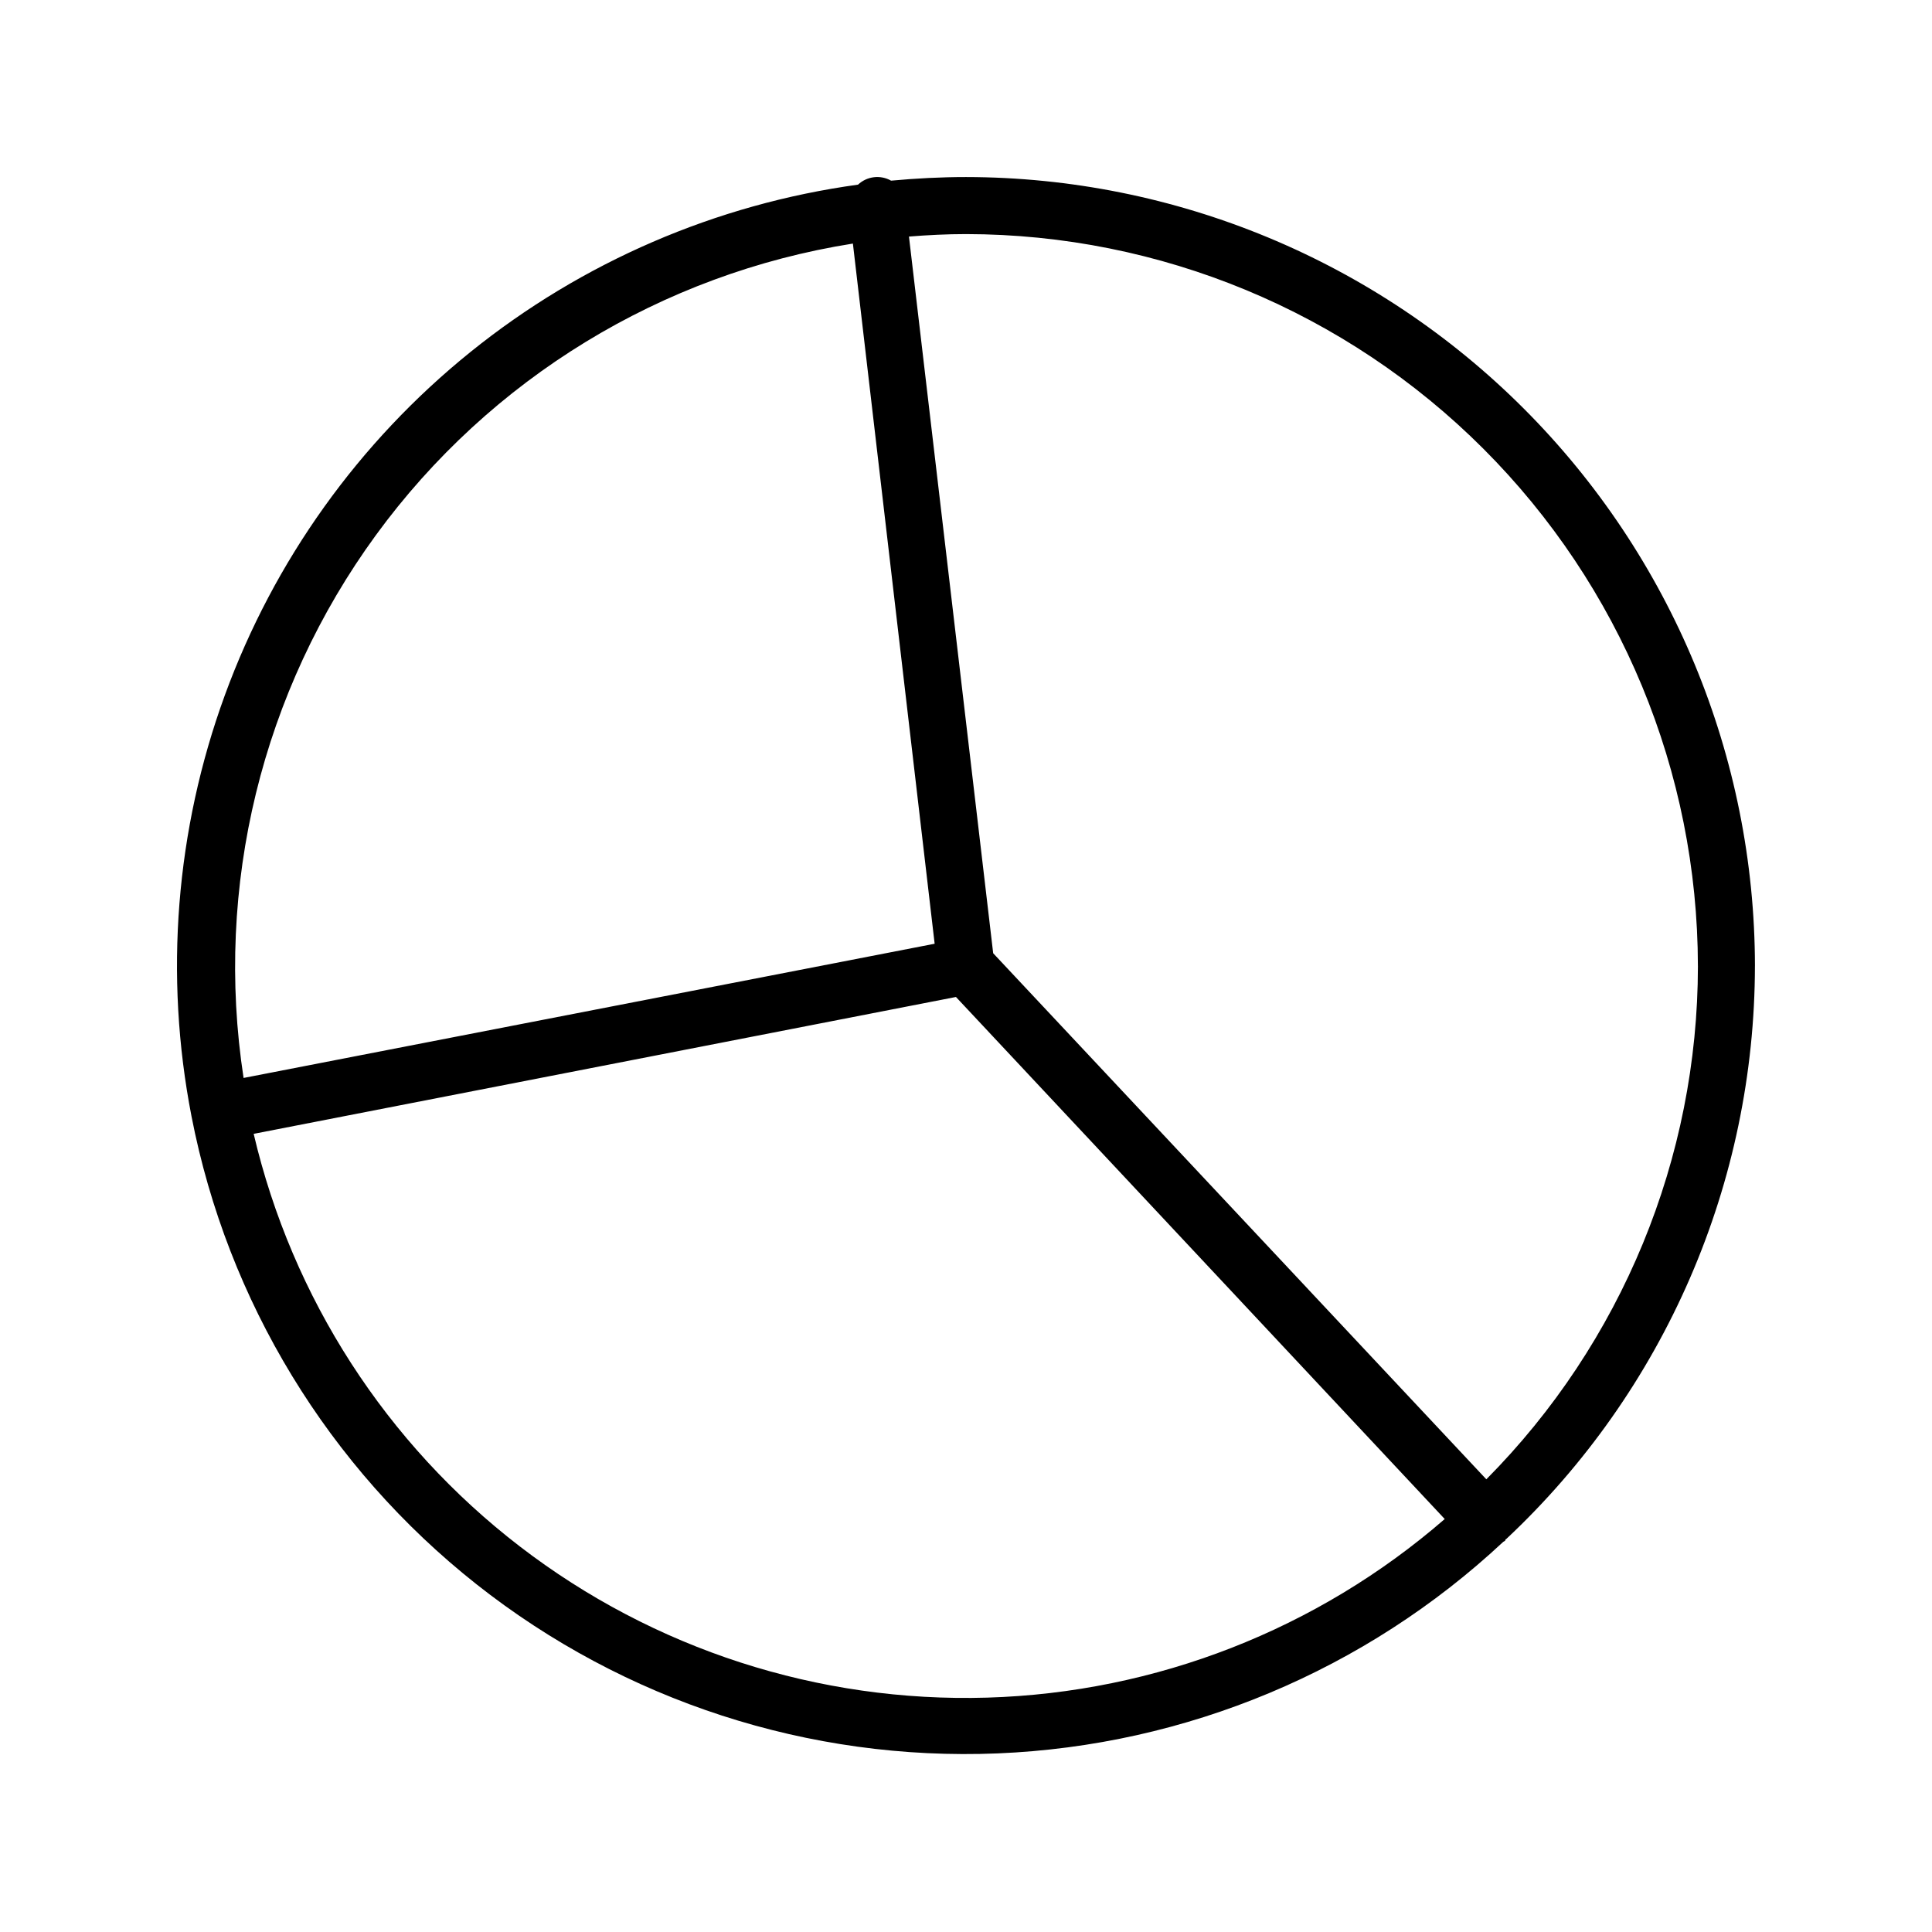 <?xml version="1.0" encoding="UTF-8"?>
<!-- Uploaded to: SVG Repo, www.svgrepo.com, Generator: SVG Repo Mixer Tools -->
<svg fill="#000000" width="800px" height="800px" version="1.1" viewBox="144 144 512 512" xmlns="http://www.w3.org/2000/svg">
 <path d="m609.08 400c-0.066-55.434-22.113-108.57-61.312-147.77-39.195-39.195-92.336-61.246-147.77-61.312-6.699 0-13.301 0.352-19.852 0.957-2.84-1.602-6.391-1.172-8.766 1.059-37.633 5.172-73.141 20.508-102.71 44.352-29.566 23.848-52.074 55.305-65.098 90.988-13.027 35.68-16.078 74.238-8.828 111.53 9.531 49.047 36.328 93.055 75.527 124.04 39.203 30.98 88.211 46.883 138.13 44.824 49.926-2.062 97.453-21.949 133.97-56.059l0.504-0.301s0-0.352 0.352-0.504c20.758-19.469 37.305-42.98 48.629-69.086 11.324-26.105 17.184-54.254 17.219-82.711zm-15.113 0c-0.031 50.961-20.184 99.848-56.074 136.03l-130.69-139.41-22.32-189.93c5.039-0.402 10.078-0.656 15.113-0.656h0.004c51.426 0.055 100.73 20.508 137.09 56.871 36.367 36.363 56.816 85.668 56.871 137.1zm-223.94-191.45 21.664 185.55-183.14 35.566c-7.785-50.715 4.832-102.45 35.094-143.89 30.258-41.438 75.699-69.207 126.38-77.23zm-158.8 235.93 186.11-36.273 129.53 138.35c-33.746 29.281-76.578 46.004-121.24 47.332s-88.41-12.816-123.84-40.047c-35.426-27.227-60.355-65.859-70.562-109.36z"/>
</svg>
